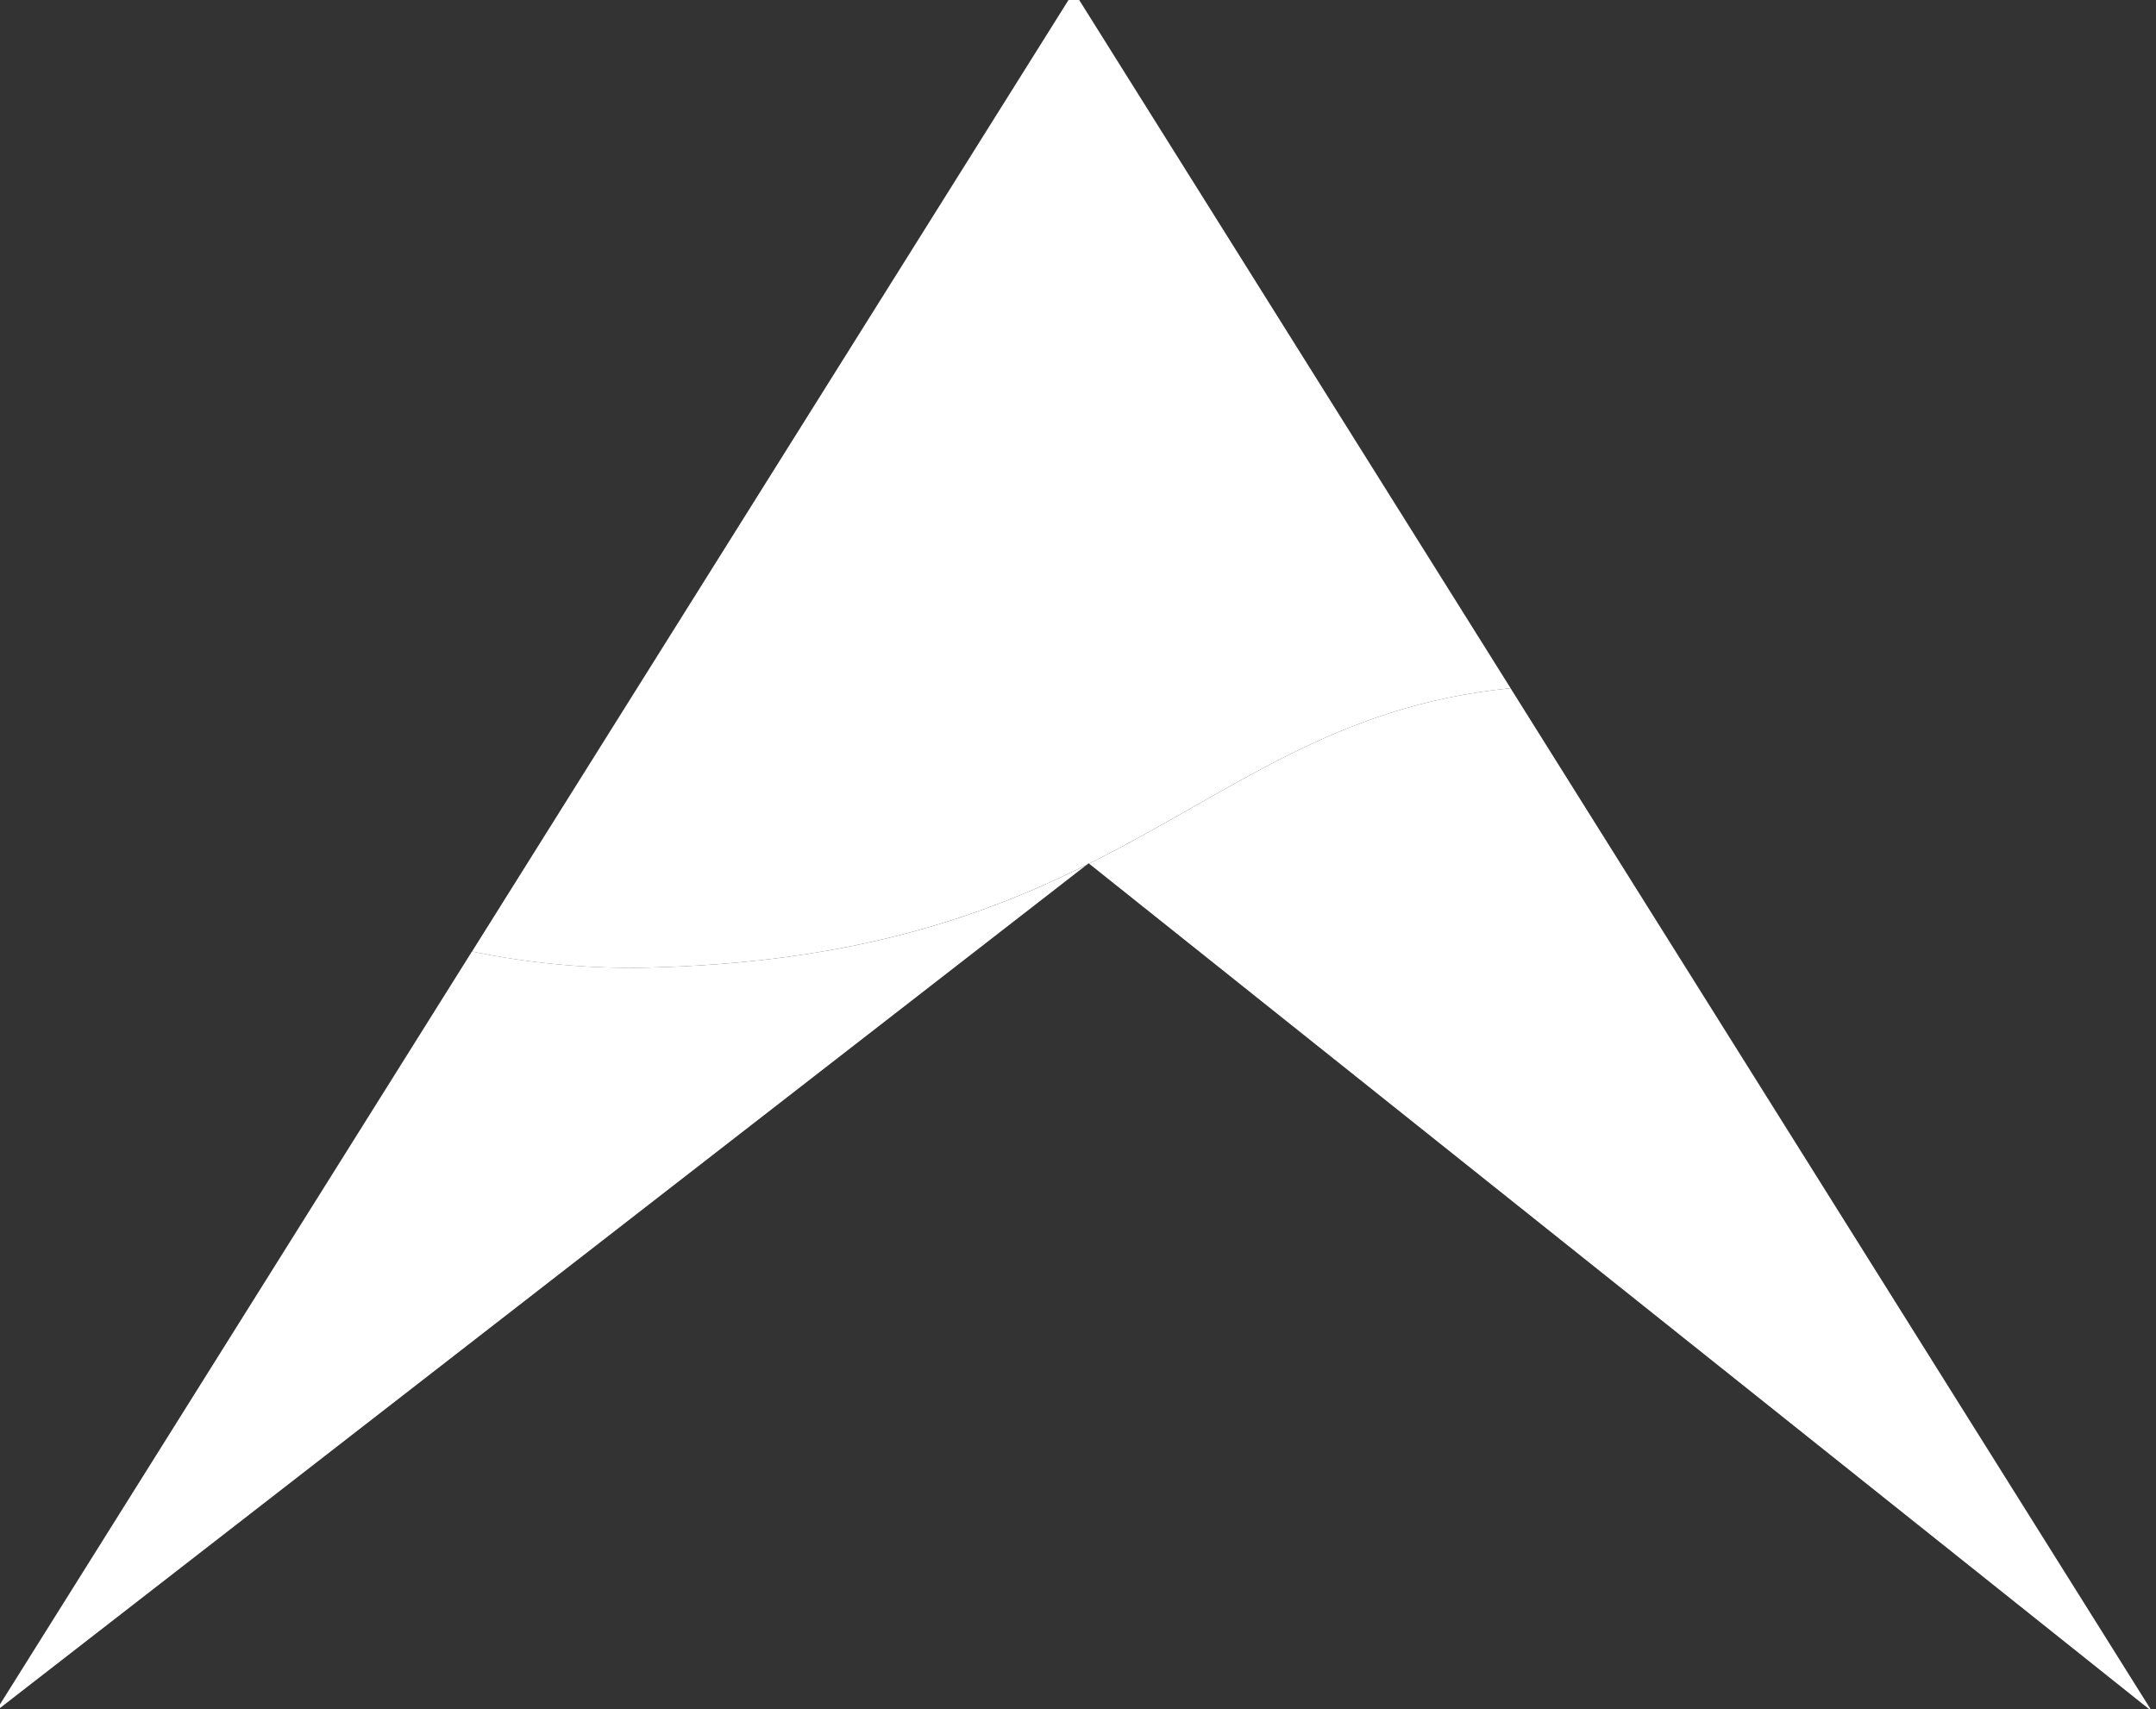 <svg viewBox="0 0 146.441 116.104" xmlns="http://www.w3.org/2000/svg"><rect x="0" y="0" width="146.441" height="116.104" fill="#333333" stroke="none"/><g fill="#fff" transform="translate(-.301 -.575)"><path d="m44.179 66.311c13.807-.312 22.688-3.384 29.929-6.984l.136-.105.029.023c9.783-4.894 16.6-10.719 28.631-11.918l-29.665-47.331-40.877 65.219c3.886.806 7.849 1.174 11.817 1.096z"/><path d="m44.179 66.311c-3.969.076-7.934-.293-11.821-1.1l-32.361 51.632 74.106-57.512c-7.236 3.596-16.116 6.669-29.924 6.98z"/><path d="m74.272 59.245 72.2 57.594-43.57-69.512c-12.028 1.199-18.846 7.025-28.63 11.918z"/></g></svg>